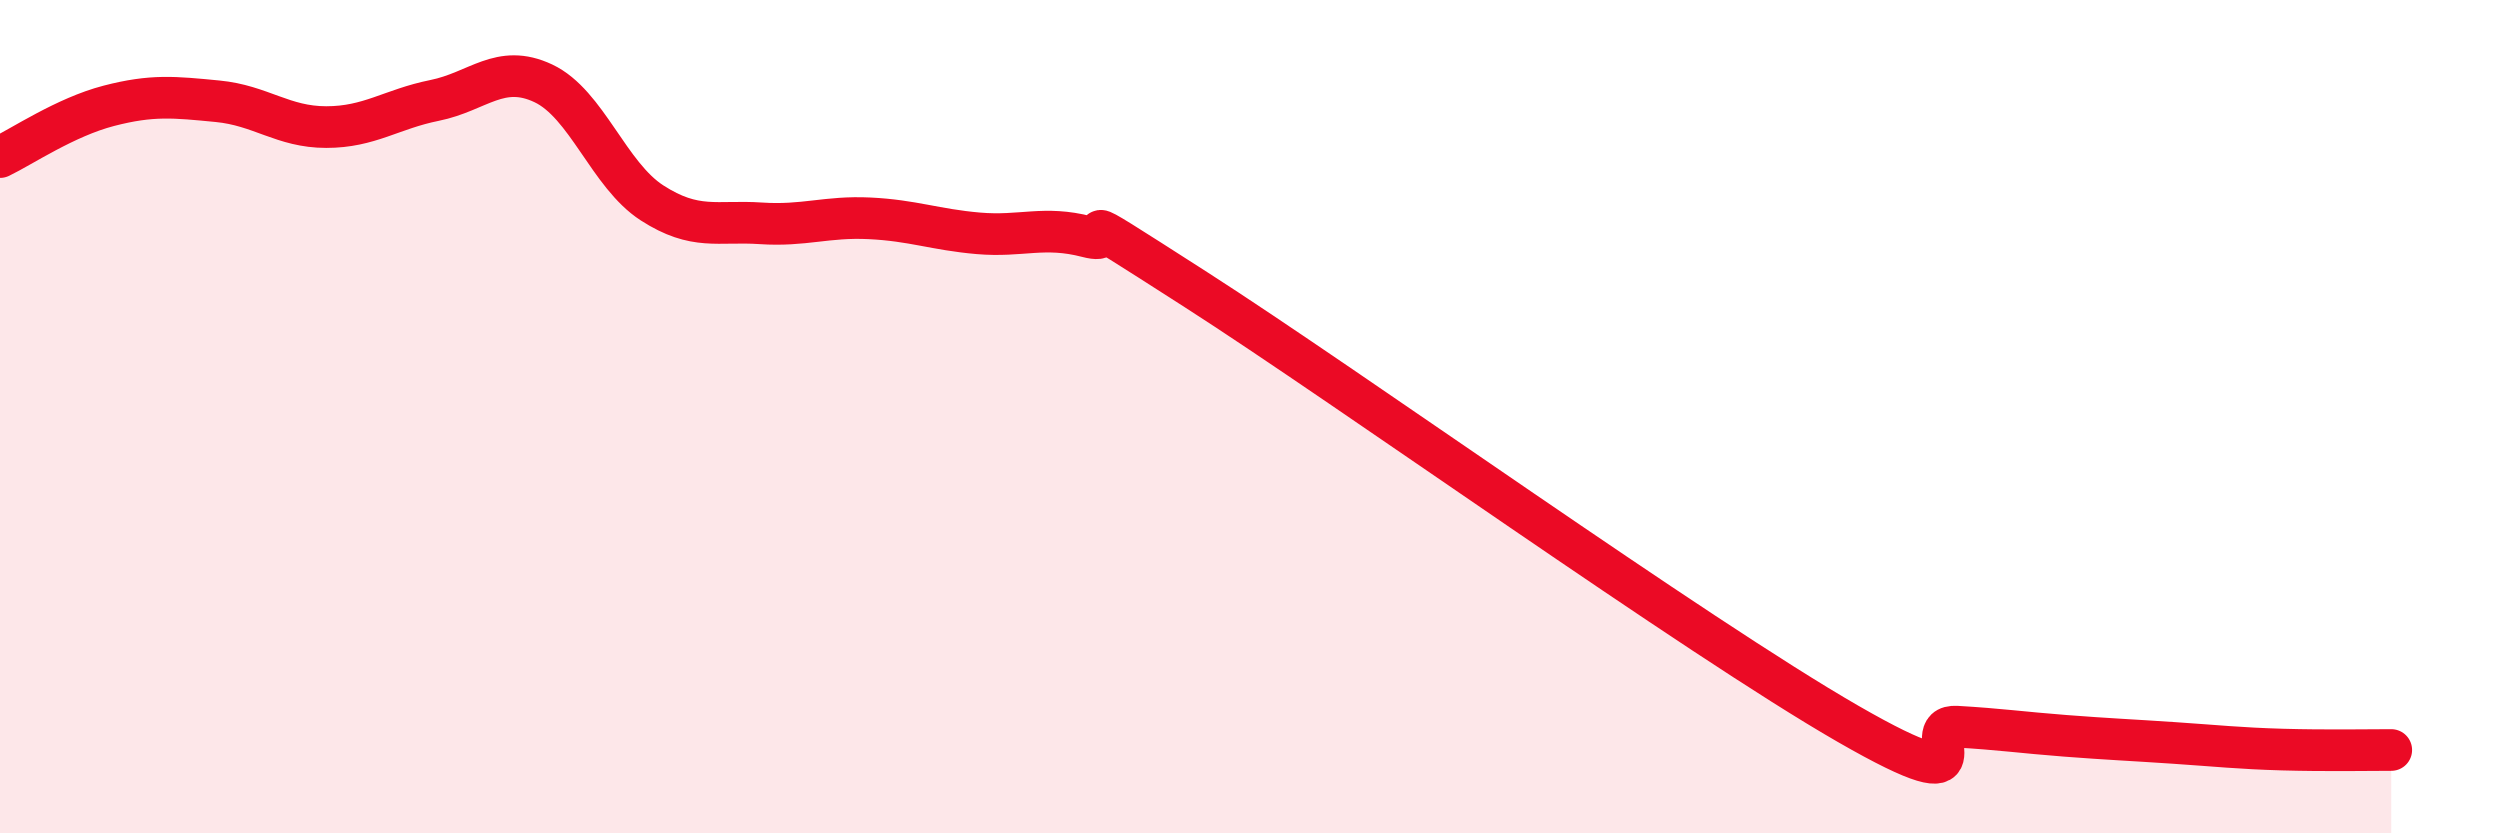 
    <svg width="60" height="20" viewBox="0 0 60 20" xmlns="http://www.w3.org/2000/svg">
      <path
        d="M 0,3.77 C 0.52,3.52 1.57,2.81 2.61,2.54 C 3.65,2.27 4.18,2.33 5.22,2.43 C 6.26,2.53 6.79,3.05 7.83,3.05 C 8.87,3.05 9.39,2.62 10.43,2.41 C 11.47,2.2 12,1.51 13.04,2 C 14.08,2.49 14.61,4.2 15.65,4.87 C 16.69,5.54 17.22,5.29 18.26,5.36 C 19.3,5.43 19.83,5.19 20.87,5.24 C 21.91,5.29 22.44,5.51 23.48,5.6 C 24.52,5.69 25.05,5.41 26.09,5.68 C 27.13,5.95 25.05,4.61 28.7,6.95 C 32.35,9.29 40.7,15.27 44.35,17.37 C 48,19.47 45.92,17.38 46.96,17.44 C 48,17.5 48.53,17.58 49.57,17.66 C 50.61,17.74 51.13,17.76 52.17,17.83 C 53.21,17.9 53.74,17.96 54.78,17.99 C 55.82,18.02 56.87,18 57.39,18L57.39 20L0 20Z"
        fill="#EB0A25"
        opacity="0.1"
        stroke-linecap="round"
        stroke-linejoin="round"
      />
      <path
        d="M 0,3.77 C 0.52,3.52 1.57,2.81 2.61,2.54 C 3.65,2.27 4.18,2.33 5.22,2.43 C 6.26,2.53 6.79,3.05 7.83,3.05 C 8.87,3.05 9.39,2.62 10.43,2.41 C 11.47,2.2 12,1.51 13.04,2 C 14.08,2.49 14.61,4.2 15.65,4.87 C 16.69,5.54 17.22,5.29 18.26,5.36 C 19.3,5.43 19.83,5.19 20.87,5.24 C 21.91,5.29 22.44,5.51 23.48,5.6 C 24.52,5.69 25.05,5.41 26.09,5.68 C 27.13,5.95 25.05,4.61 28.7,6.95 C 32.35,9.29 40.7,15.27 44.35,17.37 C 48,19.47 45.92,17.38 46.96,17.44 C 48,17.5 48.53,17.58 49.57,17.66 C 50.61,17.74 51.13,17.76 52.17,17.83 C 53.21,17.9 53.74,17.96 54.78,17.99 C 55.82,18.02 56.87,18 57.39,18"
        stroke="#EB0A25"
        stroke-width="1"
        fill="none"
        stroke-linecap="round"
        stroke-linejoin="round"
      />
    </svg>
  